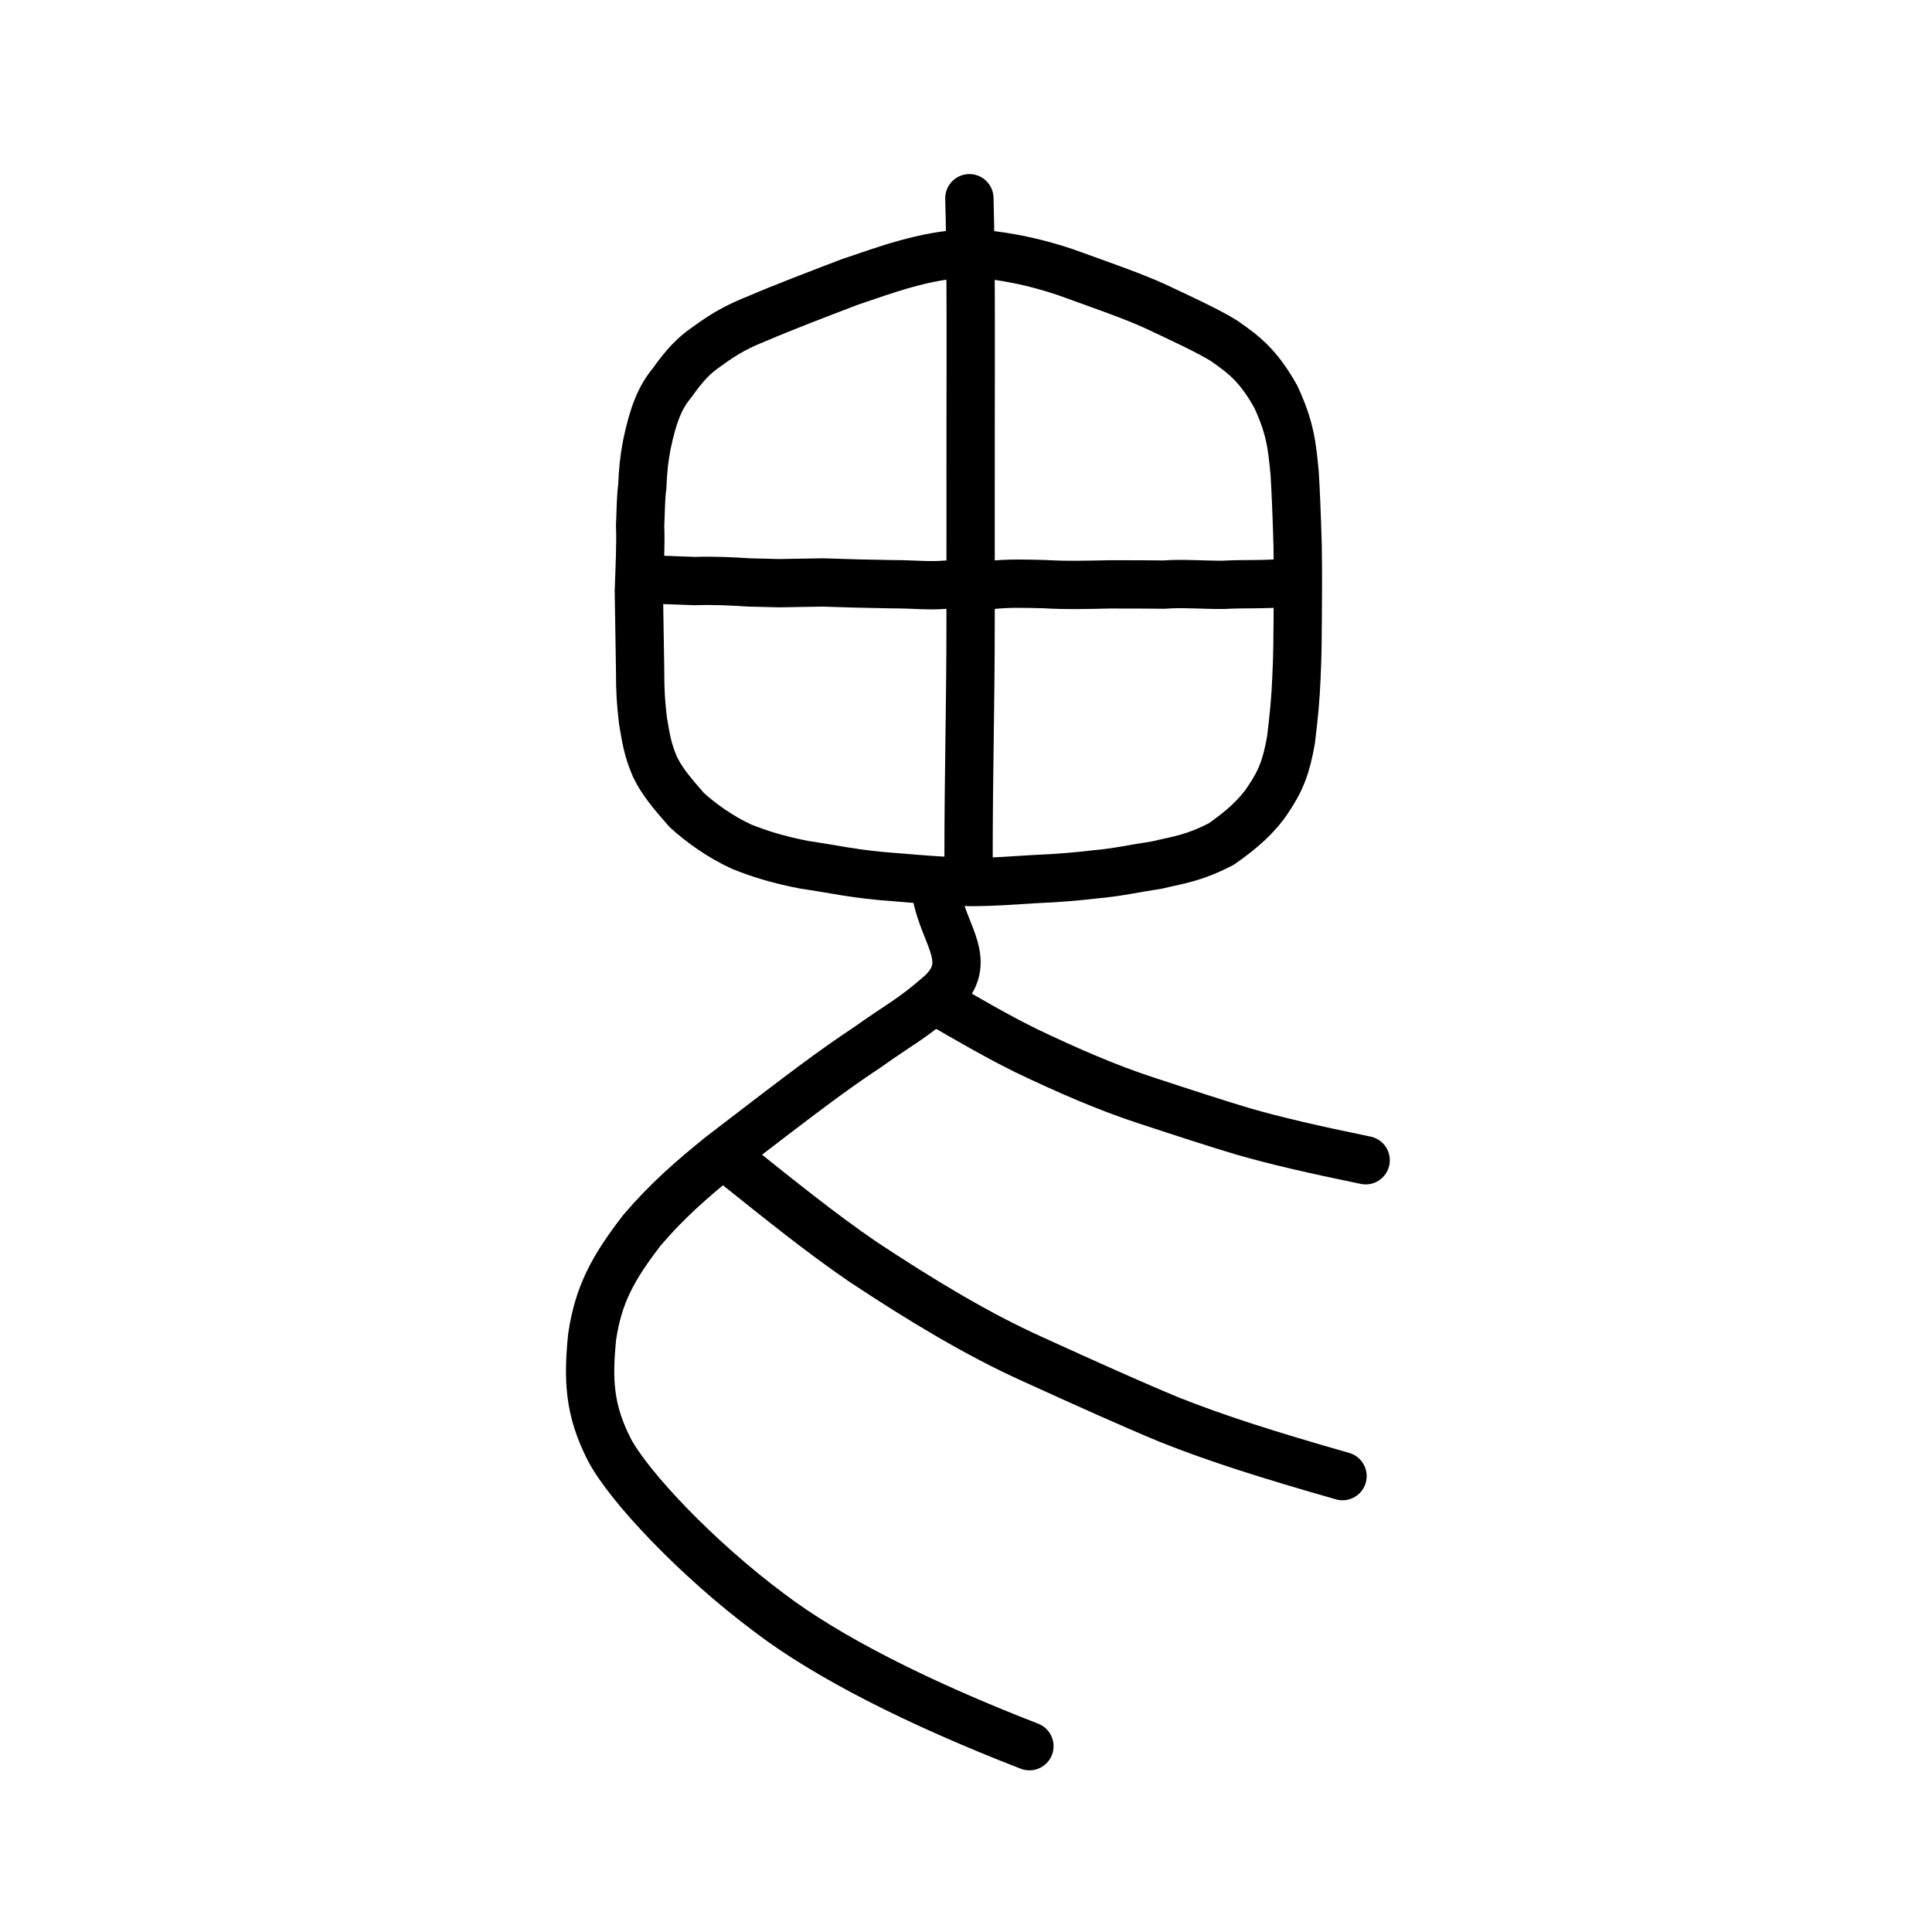 <?xml version="1.0" encoding="UTF-8" standalone="no"?>
<!-- Created with Inkscape (http://www.inkscape.org/) -->

<svg
   xmlns:dc="http://purl.org/dc/elements/1.1/"
   xmlns:cc="http://creativecommons.org/ns#"
   xmlns:rdf="http://www.w3.org/1999/02/22-rdf-syntax-ns#"
   xmlns:svg="http://www.w3.org/2000/svg"
   xmlns="http://www.w3.org/2000/svg"
   xmlns:sodipodi="http://sodipodi.sourceforge.net/DTD/sodipodi-0.dtd"
   xmlns:inkscape="http://www.inkscape.org/namespaces/inkscape"
   width="200px"
   height="200px"
   viewBox="0 0 200 200"
   version="1.1"
   id="SVGRoot"
   inkscape:version="0.92.3 (2405546, 2018-03-11)"
   sodipodi:docname="24c23ss.svg">
  <sodipodi:namedview
     id="base"
     pagecolor="#ffffff"
     bordercolor="#666666"
     borderopacity="1.0"
     inkscape:pageopacity="0.0"
     inkscape:pageshadow="2"
     inkscape:zoom="4"
     inkscape:cx="141.65055"
     inkscape:cy="104.38801"
     inkscape:document-units="px"
     inkscape:current-layer="layer1"
     showgrid="true"
     inkscape:window-width="1306"
     inkscape:window-height="882"
     inkscape:window-x="686"
     inkscape:window-y="90"
     inkscape:window-maximized="0"
     inkscape:snap-global="false"
     showguides="true">
    <inkscape:grid
       type="xygrid"
       id="grid4562" />
  </sodipodi:namedview>
  <defs
     id="defs4546" />
  <g
     id="layer1"
     inkscape:groupmode="layer"
     inkscape:label="レイヤー 1">
    <path
       style="opacity:1;vector-effect:none;fill:none;fill-opacity:1;stroke:#000000;stroke-width:5;stroke-linecap:round;stroke-linejoin:round;stroke-miterlimit:4;stroke-dasharray:none;stroke-dashoffset:0;stroke-opacity:1"
       d="m 100.35,20.52 c 0.191,6.587 0.133,17.966 0.129,22.982 -0.003,5.017 -0.003,15.279 -0.003,20.634 -9.8e-4,9.293 -0.211,15.466 -0.211,24.781"
       id="path6087-3"
       inkscape:connector-curvature="0"
       sodipodi:nodetypes="cccc" />
    <path
       style="opacity:1;vector-effect:none;fill:none;fill-opacity:1;stroke:#000000;stroke-width:5;stroke-linecap:round;stroke-linejoin:round;stroke-miterlimit:4;stroke-dasharray:none;stroke-dashoffset:0;stroke-opacity:1"
       d="M 66.556,74.577 C 66.346,72.672 66.263,71.802 66.263,69.261 L 66.133,61.164 c 0.084,-2.398 0.213,-5.059 0.13,-6.691 0.079,-1.705 0.068,-2.98 0.224,-4.094 0.081,-1.718 0.177,-2.814 0.473,-4.342 0.621,-2.977 1.324,-4.877 2.614,-6.403 1.242,-1.762 2.213,-2.82 3.608,-3.768 2.059,-1.519 3.455,-2.188 5.318,-2.937 2.462,-1.059 5.988,-2.409 9.442,-3.73 3.661,-1.228 7.751,-2.806 12.336,-2.976 4.29,0.16 8.576,1.387 10.972,2.296 2.27,0.83 6.223,2.184 8.532,3.276 1.865,0.879 5.391,2.499 6.987,3.522 2.123,1.482 3.521,2.589 5.302,5.75 1.517,3.278 1.677,5.078 1.954,7.955 0.1,1.717 0.208,3.968 0.308,7.558 0.035,2.696 0.031,4.834 0.007,7.461 -0.014,2.15 -0.021,3.695 -0.127,5.989 -0.098,2.475 -0.281,4.147 -0.571,6.571 -0.478,2.747 -1.076,4.264 -2.374,6.172 -1.099,1.674 -2.703,3.111 -4.836,4.598 -2.937,1.52 -4.519,1.653 -6.622,2.17 -2.359,0.355 -4.123,0.769 -6.368,0.963 -1.989,0.236 -3.796,0.391 -6.436,0.506 -2.532,0.142 -3.748,0.283 -6.444,0.3 -2.998,-0.084 -5.278,-0.292 -7.847,-0.501 -4.188,-0.289 -6.428,-0.854 -9.454,-1.288 C 80.413,88.971 78.533,88.349 76.768,87.646 74.544,86.628 72.462,85.118 71.074,83.835 69.599,82.156 68.48,80.822 67.794,79.362 66.996,77.507 66.861,76.315 66.554,74.578 Z"
       id="path7385"
       inkscape:connector-curvature="0"
       sodipodi:nodetypes="ccccccccccccccccccccccccccccccccc"
       inkscape:transform-center-x="1.8943796"
       inkscape:transform-center-y="0.0016648946" />
    <path
       style="fill:none;stroke:#000000;stroke-width:5;stroke-linecap:round;stroke-linejoin:round;stroke-miterlimit:4;stroke-dasharray:none;stroke-opacity:1"
       d="m 66.643,60.068 c 1.787,-0.105 3.462,0.036 5.331,0.085 1.732,-0.069 3.878,0.026 5.574,0.142 l 3.094,0.076 4.559,-0.075 3.493,0.107 3.694,0.076 c 2.331,-0.001 3.697,0.207 5.612,0.041 1.735,0.08 2.965,-0.076 4.546,0.049 1.865,-0.214 3.709,-0.146 5.599,-0.098 2.253,0.136 4.5,0.071 6.755,0.022 3.038,-0.003 4.206,0.016 5.643,0.026 1.698,-0.159 4.361,0.057 6.166,0.021 2.219,-0.119 4.179,0.007 6.283,-0.207"
       id="path4568-5"
       inkscape:connector-curvature="0"
       sodipodi:nodetypes="cccccccccccccc"
       inkscape:transform-center-x="2.9031639"
       inkscape:transform-center-y="-0.68815674" />
    <path
       style="opacity:1;vector-effect:none;fill:none;fill-opacity:1;stroke:#000000;stroke-width:5;stroke-linecap:round;stroke-linejoin:round;stroke-miterlimit:4;stroke-dasharray:none;stroke-dashoffset:0;stroke-opacity:1"
       d="m 106.565,180.765 c -11.491,-4.456 -20.895,-9.22 -26.912,-13.801 -7.563,-5.639 -14.53,-13.058 -16.552,-16.855 -2.145,-4.175 -2.233,-7.311 -1.811,-11.666 0.639,-4.422 2.171,-7.207 5.177,-11.103 2.609,-3.056 5.181,-5.284 8.12,-7.663 8.776,-6.731 11.291,-8.659 15.237,-11.285 3.346,-2.387 4.659,-2.941 7.659,-5.6 3.324,-3.204 0.34,-5.838 -0.51,-10.014"
       id="path6087-1"
       inkscape:connector-curvature="0"
       sodipodi:nodetypes="ccccccccc" />
    <path
       style="opacity:1;vector-effect:none;fill:none;fill-opacity:1;stroke:#000000;stroke-width:5;stroke-linecap:round;stroke-linejoin:round;stroke-miterlimit:4;stroke-dasharray:none;stroke-dashoffset:0;stroke-opacity:1"
       d="m 96.95,103.645 c 3.215,1.857 6.192,3.593 9.261,5.112 4.239,2.025 8.365,3.832 12.423,5.154 3.918,1.291 7.352,2.405 10.01,3.201 3.449,0.995 7.286,1.875 12.728,2.997"
       id="path834-98-4"
       inkscape:connector-curvature="0"
       sodipodi:nodetypes="ccccc" />
    <path
       style="opacity:1;vector-effect:none;fill:none;fill-opacity:1;stroke:#000000;stroke-width:5;stroke-linecap:round;stroke-linejoin:round;stroke-miterlimit:4;stroke-dasharray:none;stroke-dashoffset:0;stroke-opacity:1"
       d="m 76.224,120.606 c 4.542,3.633 8.748,7.028 13.082,9.999 5.988,3.96 11.817,7.495 17.55,10.08 5.535,2.525 10.386,4.703 14.141,6.261 4.873,1.946 10.293,3.667 17.981,5.862"
       id="path834-98-4-6"
       inkscape:connector-curvature="0"
       sodipodi:nodetypes="ccccc" />
  </g>
</svg>
